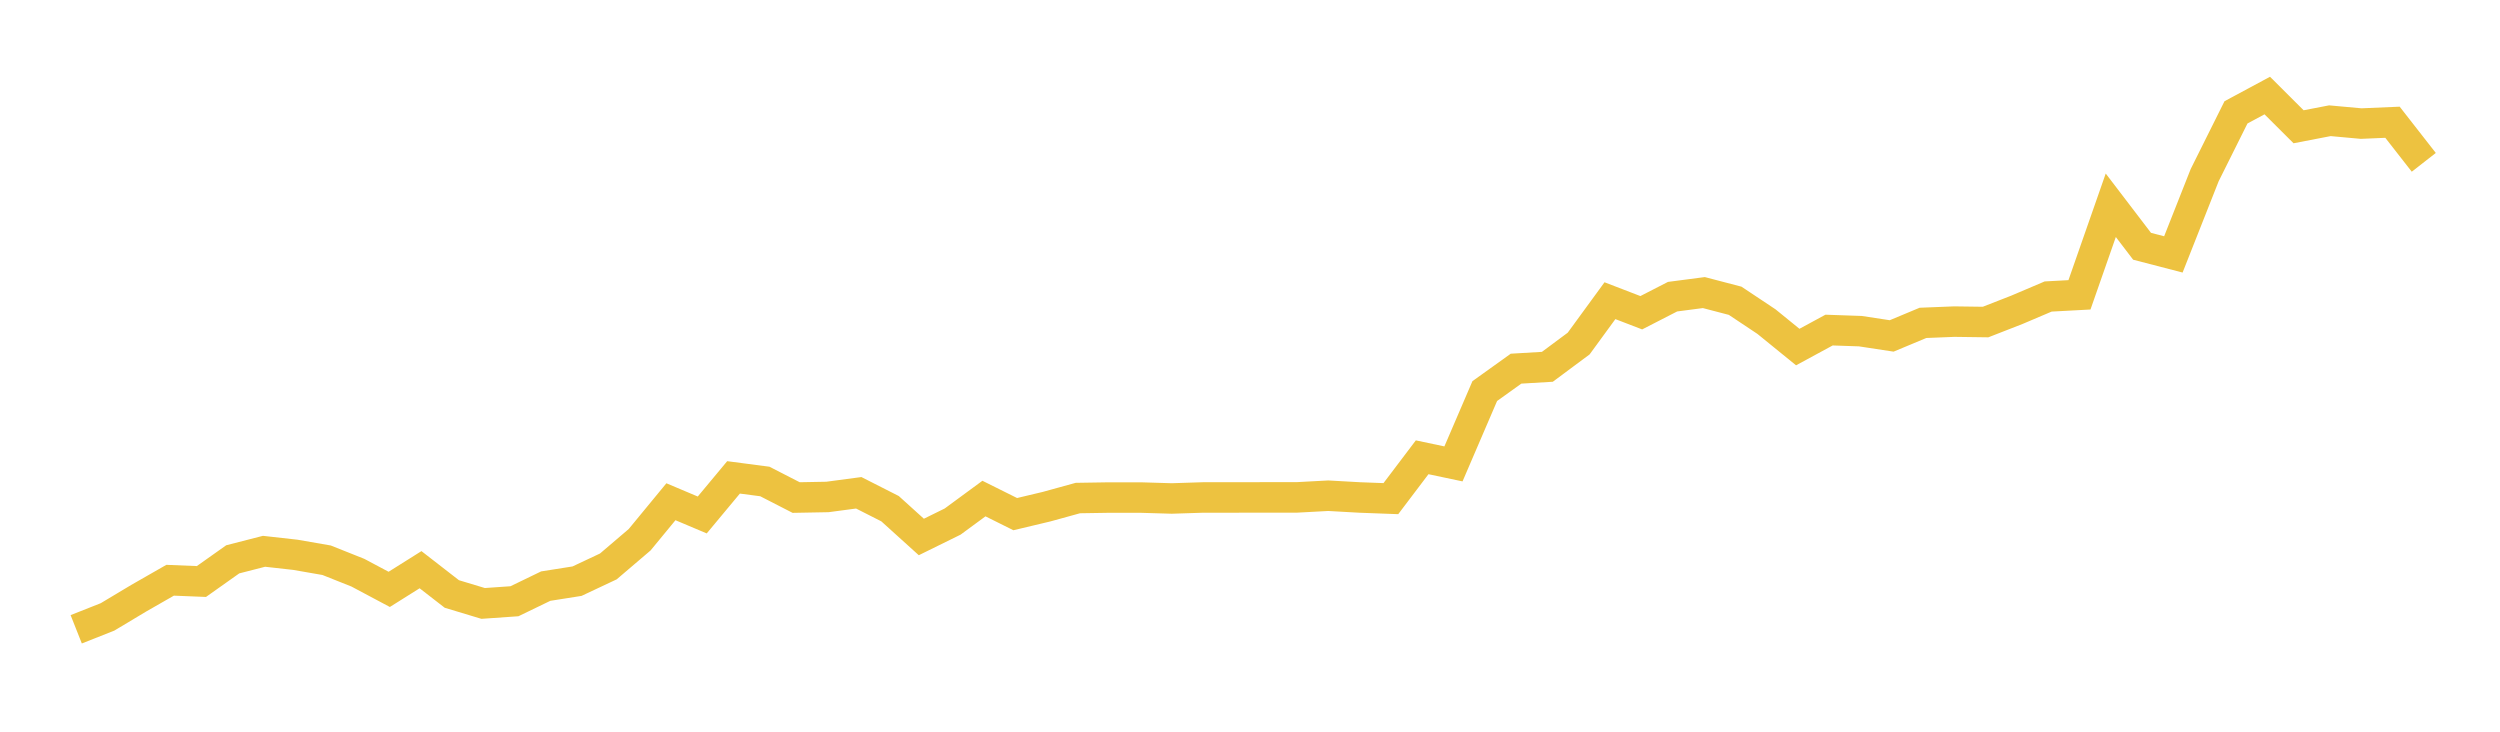 <svg width="164" height="48" xmlns="http://www.w3.org/2000/svg" xmlns:xlink="http://www.w3.org/1999/xlink"><path fill="none" stroke="rgb(237,194,64)" stroke-width="2" d="M5,41.282L7.053,40.469L9.107,39.239L11.16,38.064L13.213,38.147L15.267,36.692L17.32,36.165L19.373,36.395L21.427,36.752L23.48,37.57L25.533,38.663L27.587,37.372L29.64,38.965L31.693,39.585L33.747,39.442L35.8,38.449L37.853,38.125L39.907,37.158L41.96,35.407L44.013,32.914L46.067,33.782L48.12,31.316L50.173,31.585L52.227,32.639L54.28,32.601L56.333,32.327L58.387,33.37L60.44,35.226L62.493,34.215L64.547,32.705L66.6,33.727L68.653,33.238L70.707,32.672L72.76,32.639L74.813,32.639L76.867,32.7L78.92,32.634L80.973,32.634L83.027,32.629L85.08,32.629L87.133,32.519L89.187,32.634L91.24,32.711L93.293,29.998L95.347,30.432L97.4,25.655L99.453,24.184L101.507,24.063L103.56,22.537L105.613,19.725L107.667,20.516L109.72,19.462L111.773,19.193L113.827,19.731L115.88,21.098L117.933,22.767L119.987,21.653L122.04,21.724L124.093,22.037L126.147,21.18L128.2,21.098L130.253,21.126L132.307,20.324L134.36,19.451L136.413,19.341L138.467,13.466L140.52,16.156L142.573,16.689L144.627,11.489L146.68,7.371L148.733,6.268L150.787,8.316L152.84,7.92L154.893,8.107L156.947,8.019L159,10.649"></path></svg>
